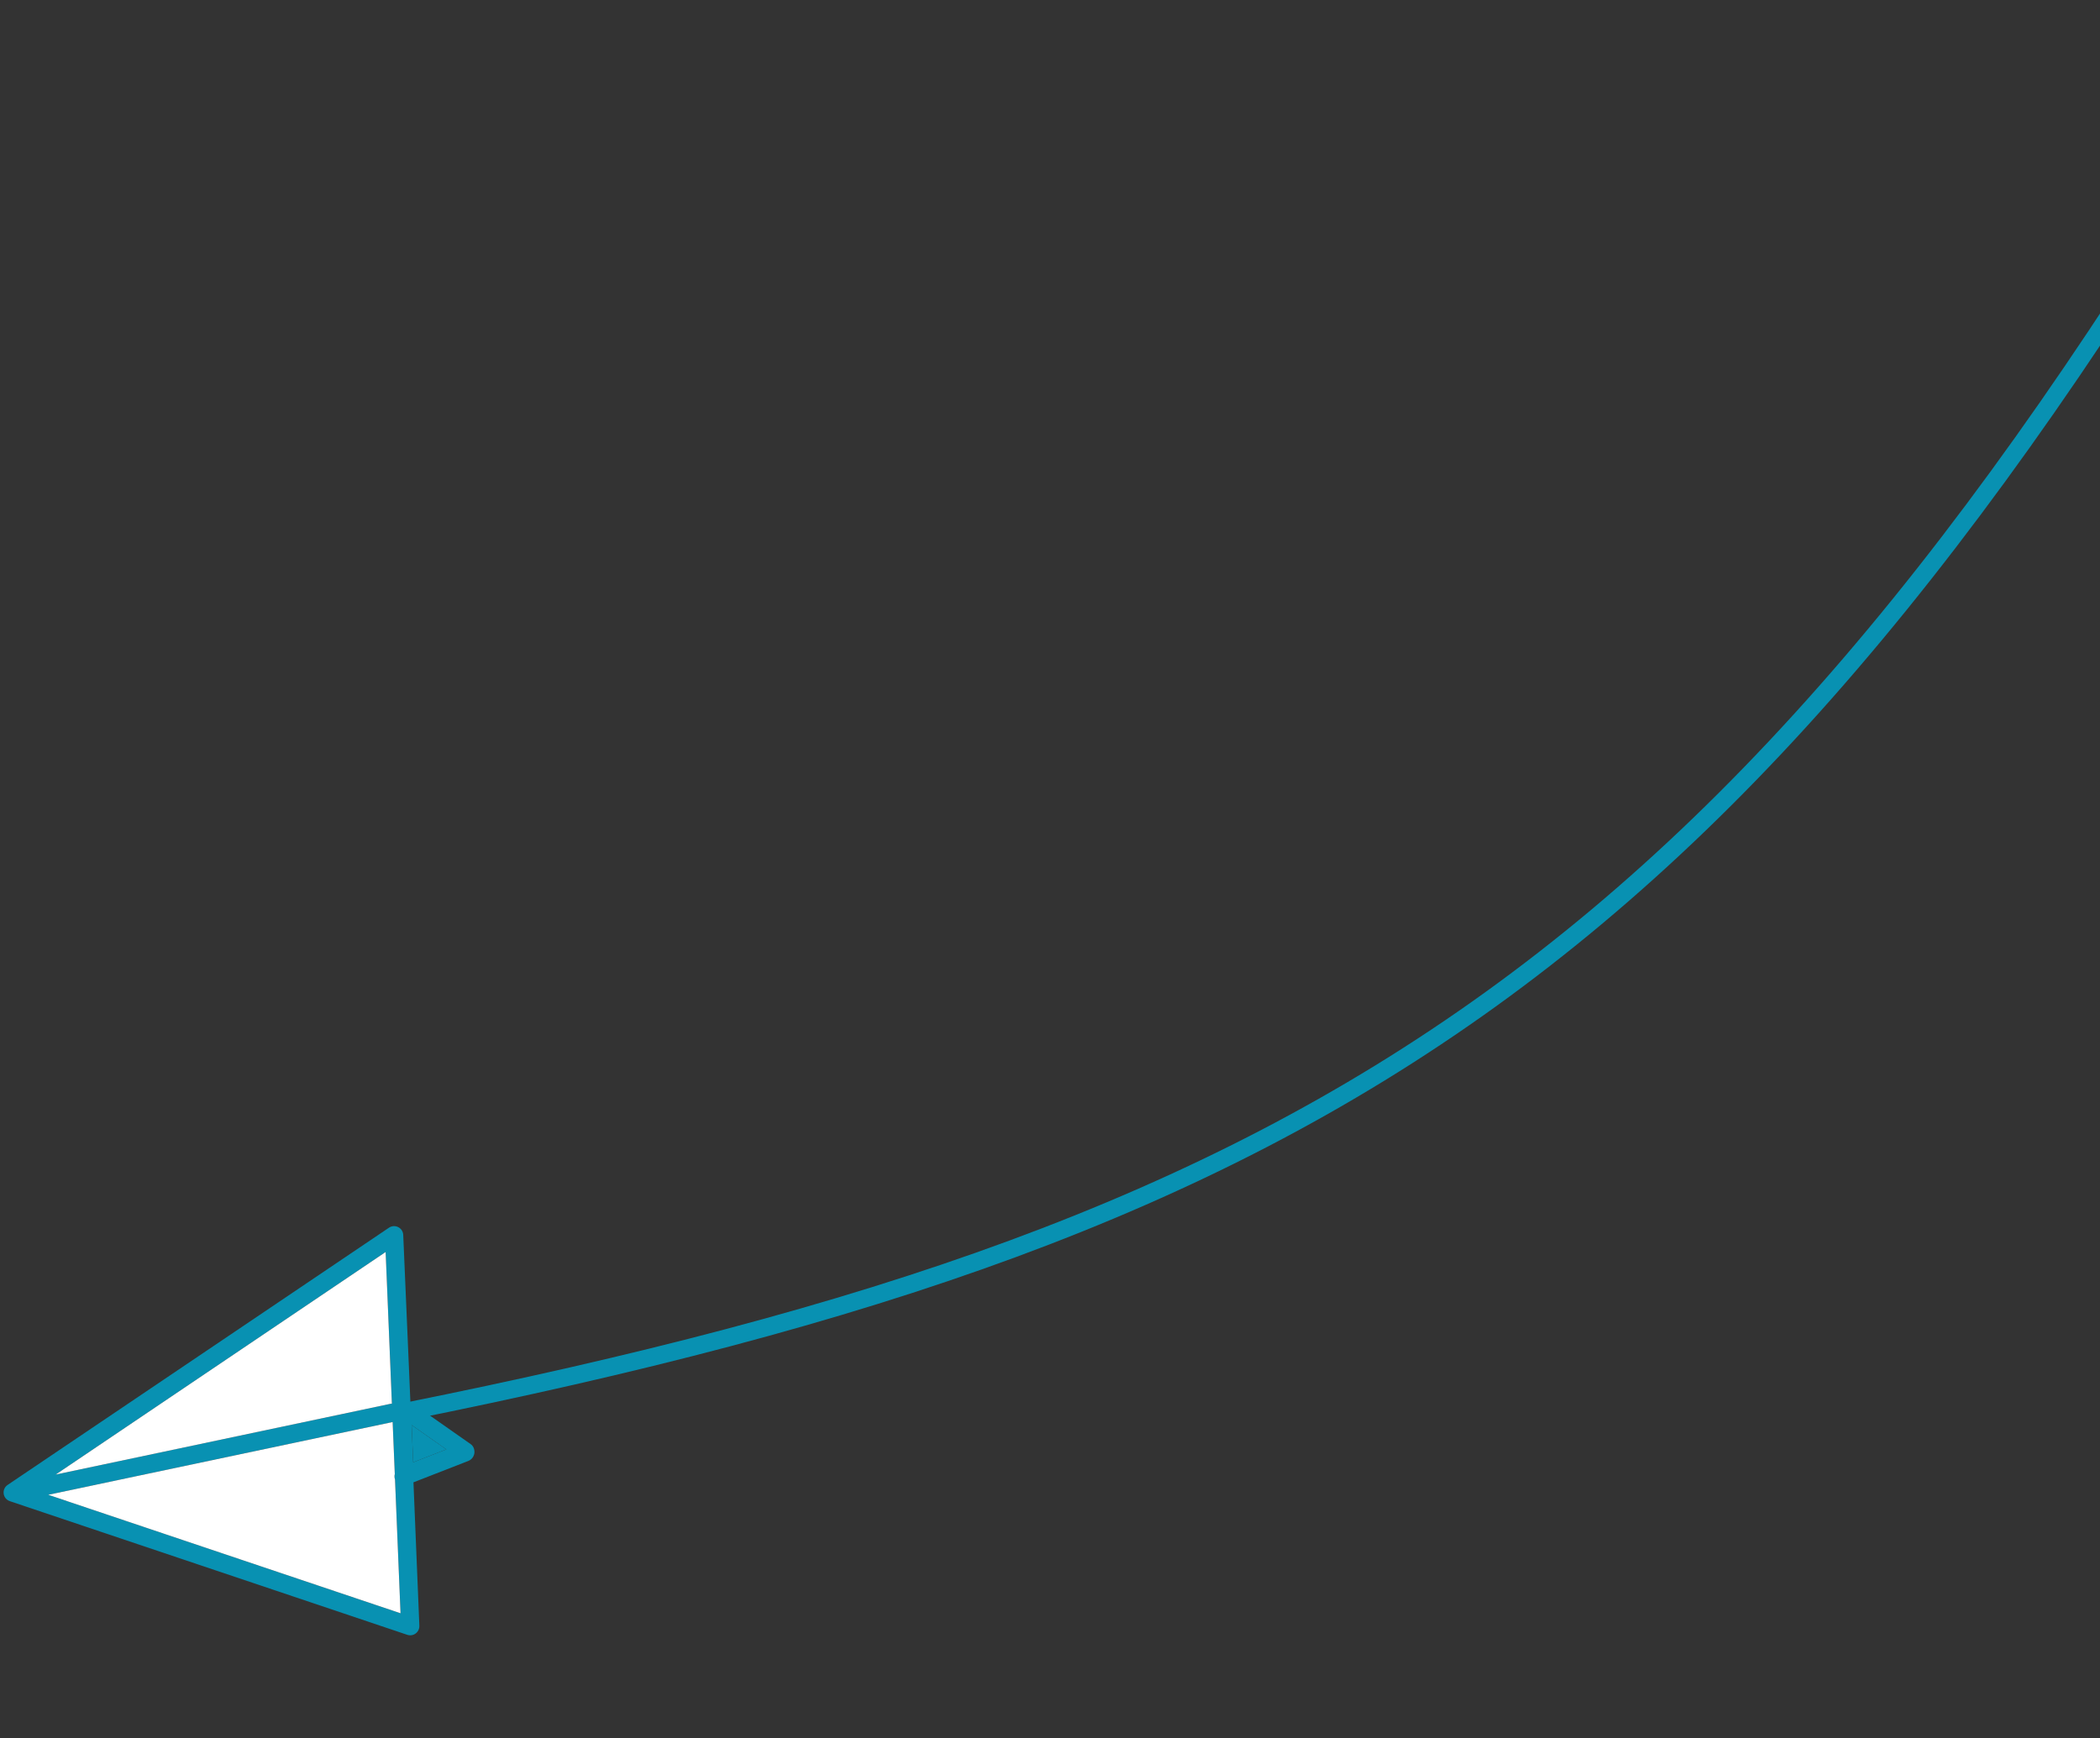<svg width="296" height="245" viewBox="0 0 296 245" fill="none" xmlns="http://www.w3.org/2000/svg">
<rect x="0" y="0" width="296" height="245" fill="#333333" stroke="none"/>
<path d="M57 199C187.163 172.918 246.167 135.979 324 1" stroke="#0891B2" stroke-width="2.5"/>
<path d="M0.518 210.539C0.452 210.052 0.669 209.571 1.074 209.299L54.828 173.043C55.215 172.781 55.713 172.75 56.13 172.961C56.547 173.172 56.817 173.591 56.836 174.058L57.85 197.679C57.862 197.686 57.913 197.636 57.925 197.645L66.363 203.563C66.752 203.836 66.921 204.355 66.864 204.827C66.838 205.041 66.74 205.269 66.621 205.439C66.477 205.644 66.265 205.819 66.023 205.914L58.278 208.933L59.109 229.149C59.121 229.435 59.036 229.715 58.875 229.943C58.798 230.053 58.704 230.152 58.593 230.235C58.254 230.489 57.811 230.561 57.409 230.426L1.384 211.587C0.92 211.431 0.584 211.025 0.518 210.539ZM55.048 197.863C55.108 197.851 55.167 197.847 55.227 197.844C55.23 197.843 55.234 197.843 55.238 197.843L54.357 176.469L7.853 207.835L55.048 197.863ZM62.913 204.29L58.022 200.859L58.238 206.109L62.913 204.29ZM56.455 227.387L55.678 208.524C55.589 208.272 55.583 208.01 55.647 207.767L55.344 200.434L6.799 210.69L56.455 227.387Z" fill="#0891B2"/>
<path d="M55.048 197.863C55.108 197.851 55.167 197.847 55.227 197.844L55.238 197.843L54.357 176.469L7.853 207.835L55.048 197.863Z" fill="white"/>
<path d="M56.455 227.387L55.678 208.524C55.589 208.272 55.583 208.01 55.647 207.767L55.344 200.434L6.799 210.69L56.455 227.387Z" fill="white"/>
<path d="M62.913 204.29L58.022 200.859L58.238 206.109L62.913 204.29Z" fill="#0891B2"/>
</svg>
